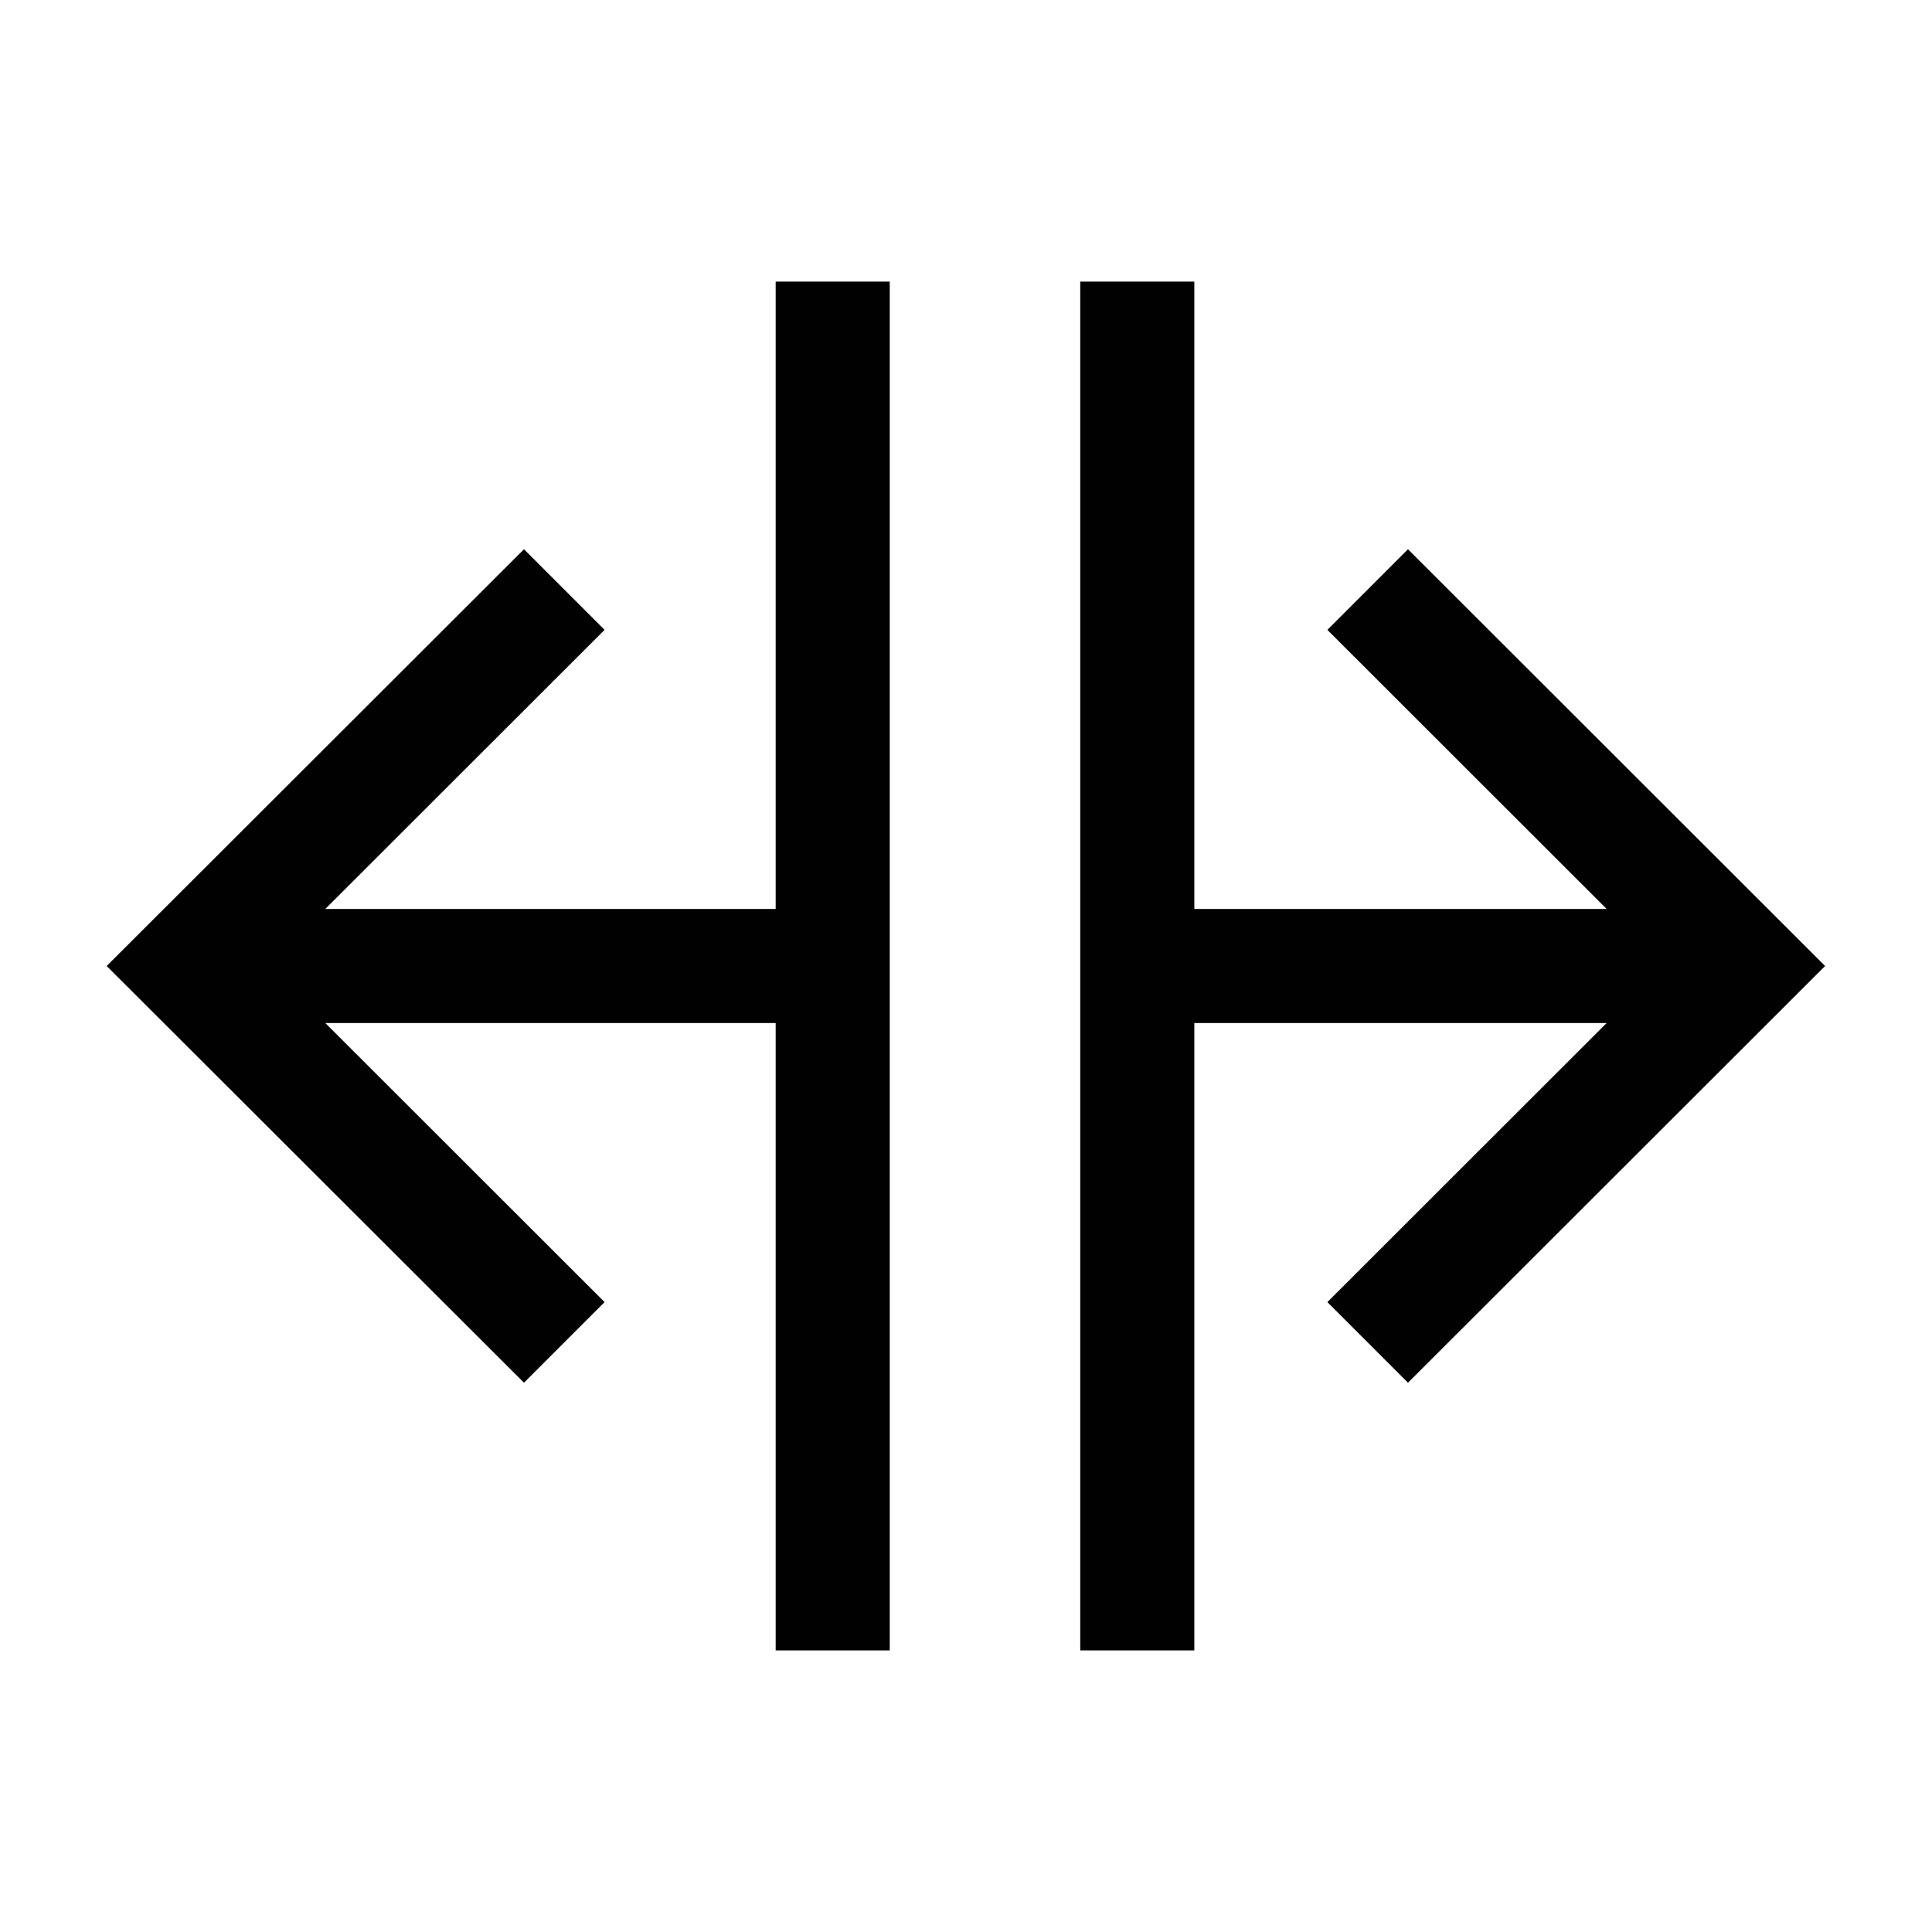<?xml version="1.0" encoding="UTF-8"?>
<!-- The Best Svg Icon site in the world: iconSvg.co, Visit us! https://iconsvg.co -->
<svg width="800px" height="800px" version="1.1" viewBox="144 144 512 512" xmlns="http://www.w3.org/2000/svg">
 <g fill="#010101">
  <path d="m282.86 289.56-110.59 110.44 110.59 110.43 21.359-21.363-74.008-73.957h119.35v166.26h30.23v-362.74h-30.23v166.25h-119.35l74.008-73.957z"/>
  <path d="m517.13 289.56-21.359 21.363 74.008 73.957h-109.27v-166.25h-30.23v362.74h30.23v-166.26h109.27l-74.008 73.957 21.359 21.363 110.54-110.43z"/>
 </g>
</svg>